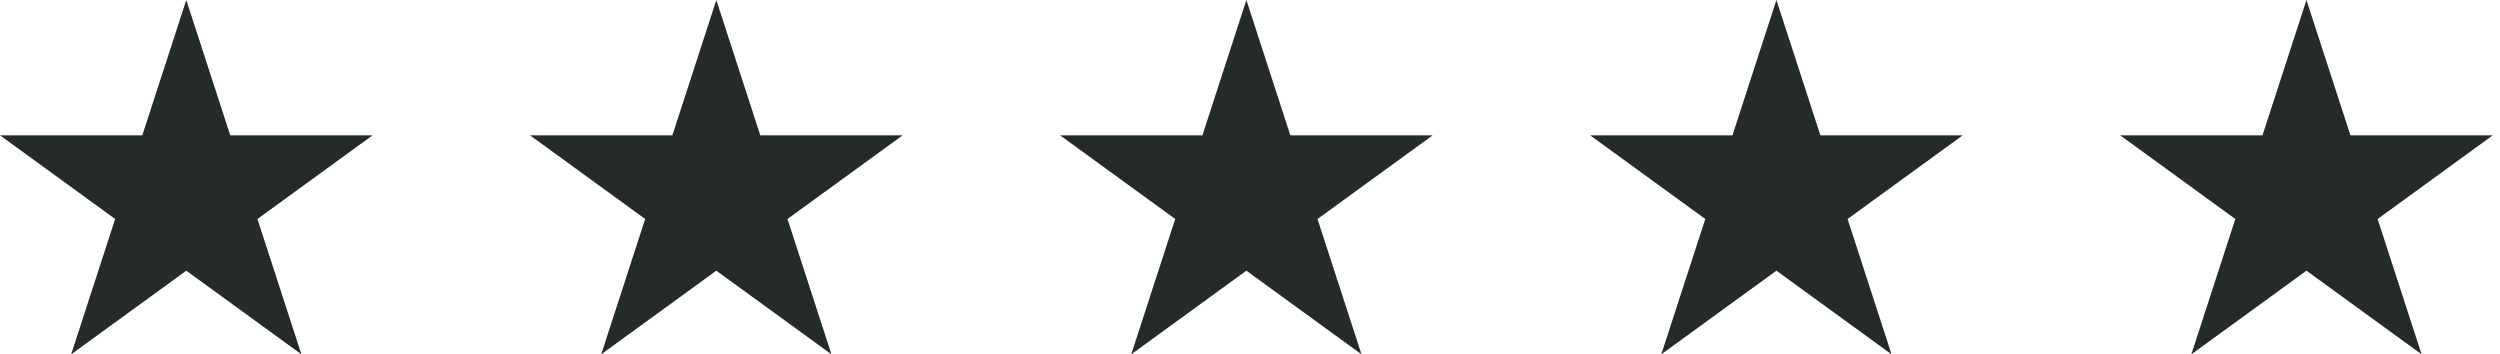 <svg width="127" height="18" viewBox="0 0 127 18" fill="none" xmlns="http://www.w3.org/2000/svg">
<path d="M9.463 0L11.697 6.875L18.926 6.875L13.078 11.125L15.312 18L9.463 13.751L3.615 18L5.849 11.125L0 6.875L7.229 6.875L9.463 0Z" fill="#252B2B"/>
<path d="M36.389 0L38.623 6.875L45.853 6.875L40.004 11.125L42.238 18L36.389 13.751L30.541 18L32.775 11.125L26.926 6.875L34.156 6.875L36.389 0Z" fill="#252B2B"/>
<path d="M63.316 0L65.55 6.875L72.779 6.875L66.93 11.125L69.164 18L63.316 13.751L57.467 18L59.701 11.125L53.852 6.875L61.082 6.875L63.316 0Z" fill="#252B2B"/>
<path d="M90.242 0L92.476 6.875L99.705 6.875L93.857 11.125L96.091 18L90.242 13.751L84.394 18L86.628 11.125L80.779 6.875L88.008 6.875L90.242 0Z" fill="#252B2B"/>
<path d="M117.168 0L119.402 6.875L126.632 6.875L120.783 11.125L123.017 18L117.168 13.751L111.32 18L113.554 11.125L107.705 6.875L114.935 6.875L117.168 0Z" fill="#252B2B"/>
</svg>
